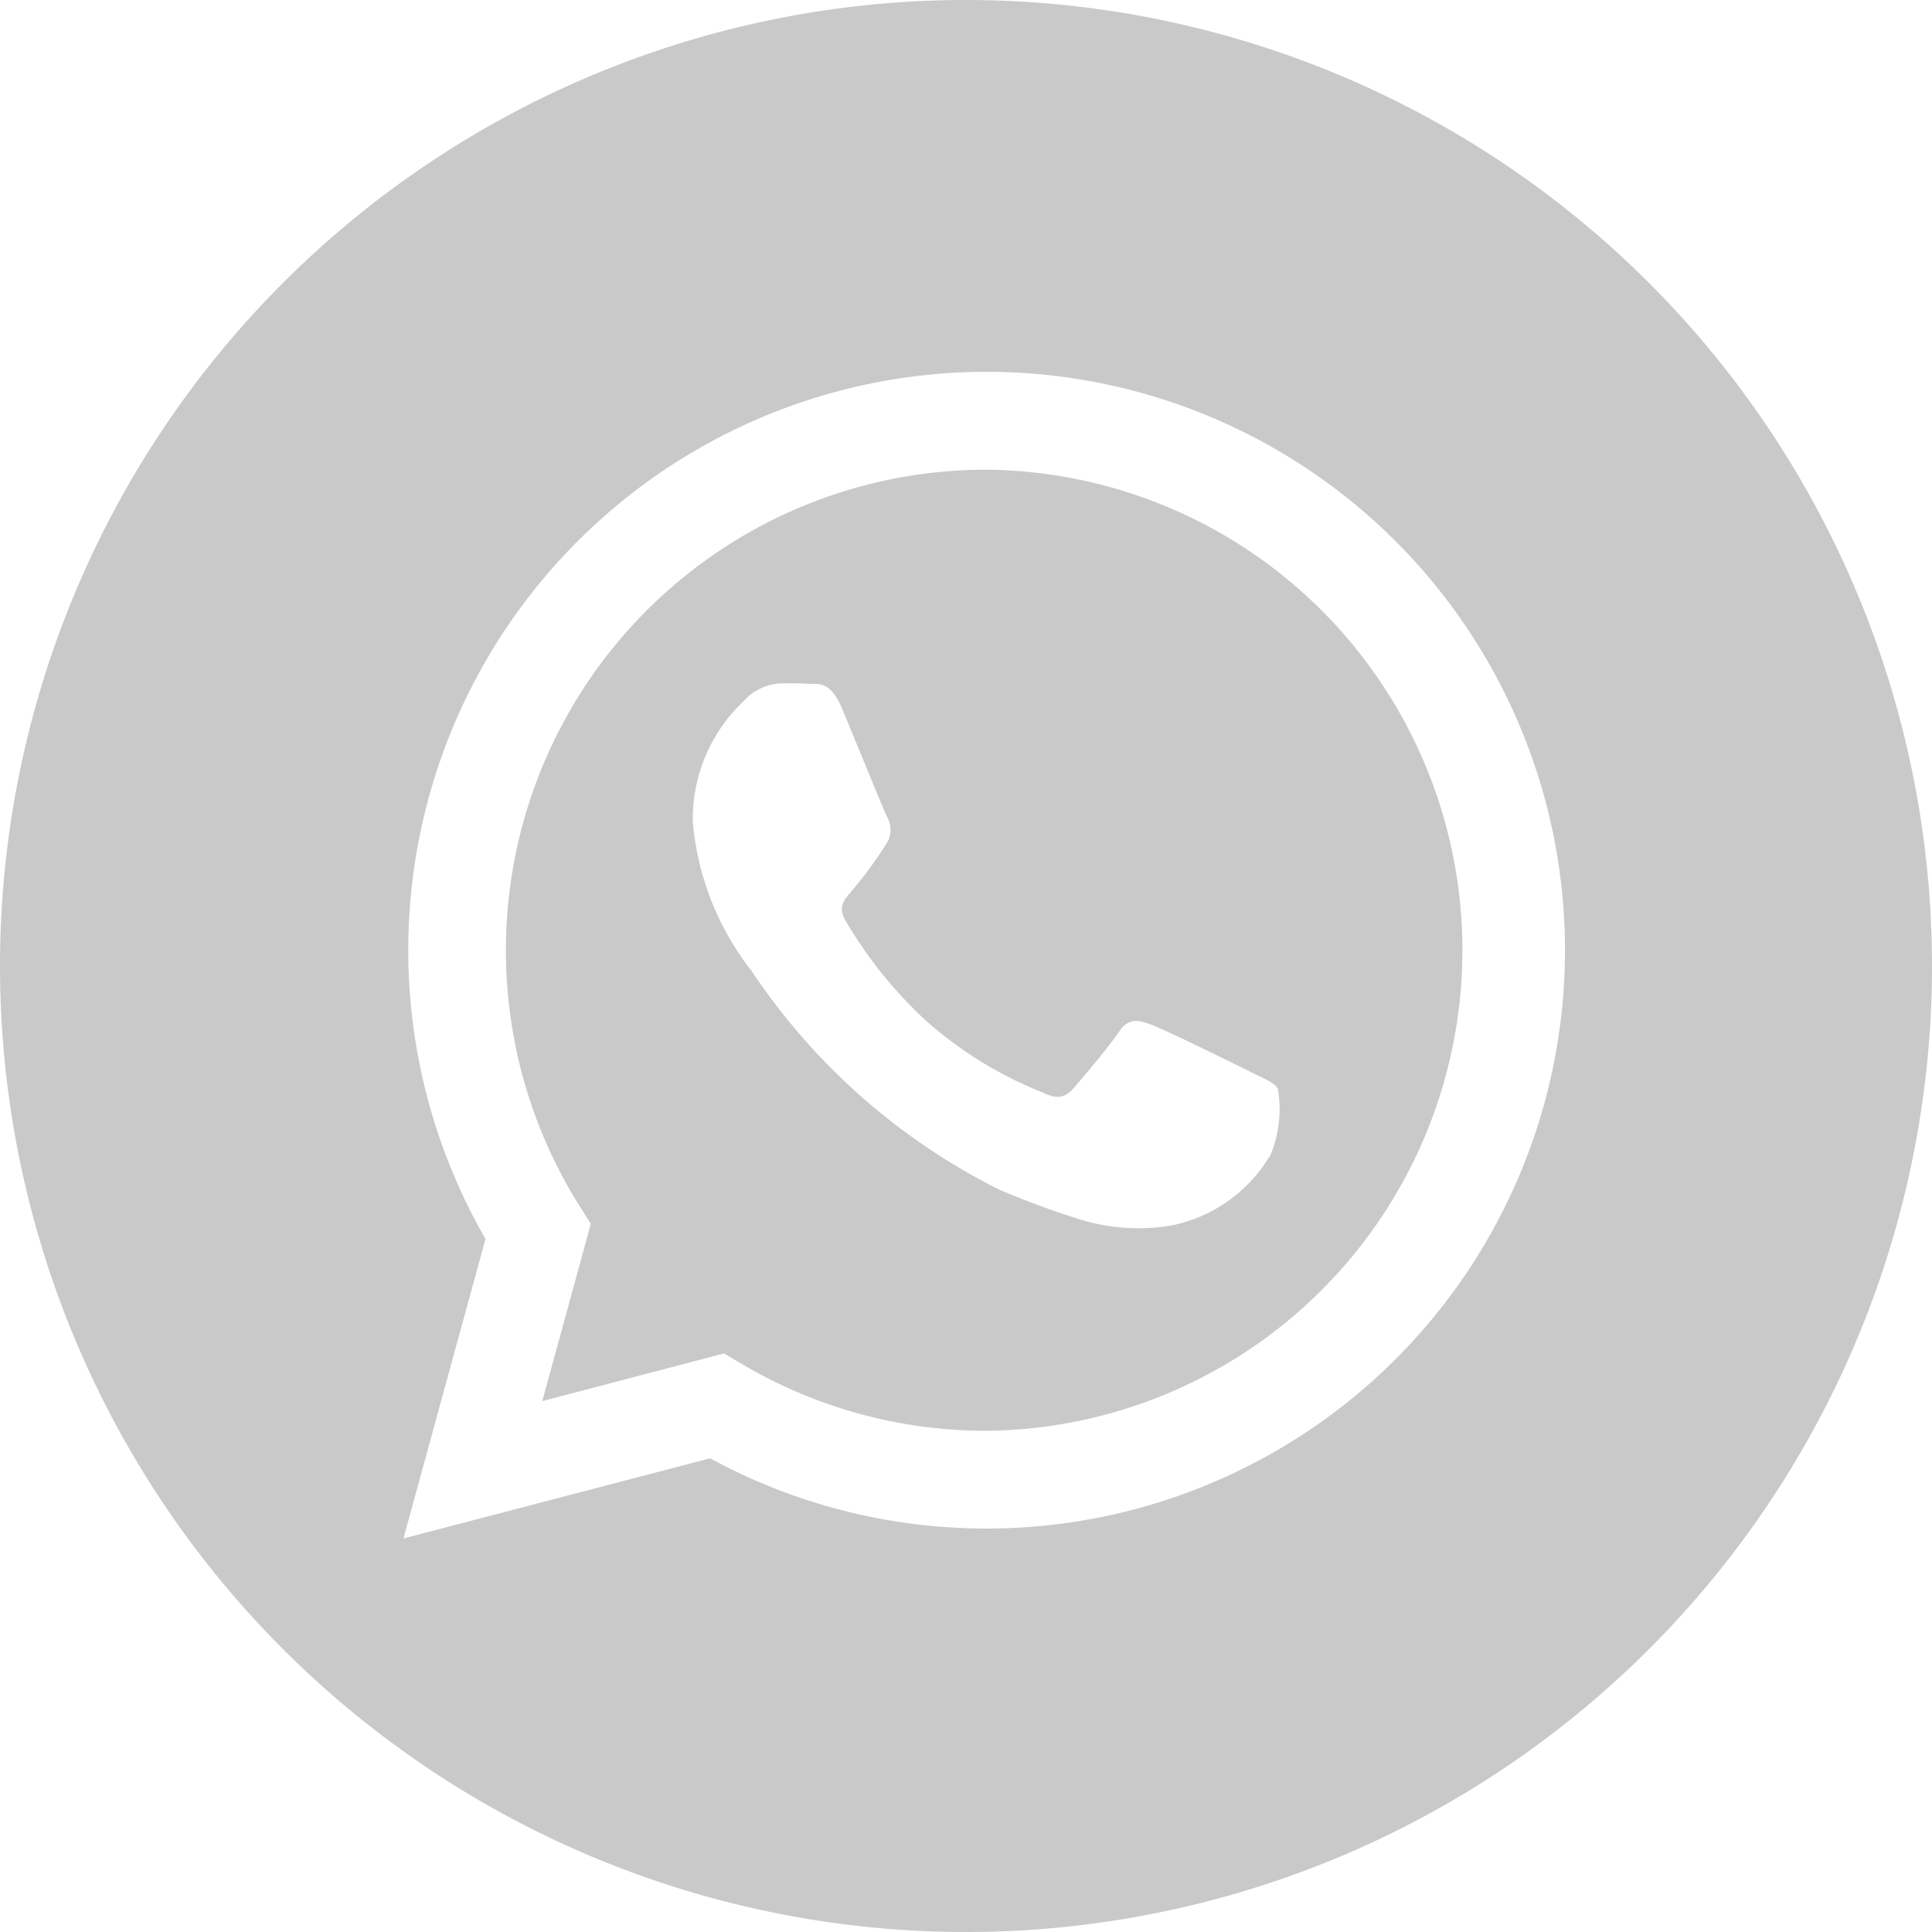 <svg id="_001-whatsapp" data-name="001-whatsapp" xmlns="http://www.w3.org/2000/svg" width="46.766" height="46.766" viewBox="0 0 46.766 46.766">
  <path id="Caminho_25" data-name="Caminho 25" d="M23.383,0A23.383,23.383,0,1,0,46.766,23.383,23.385,23.385,0,0,0,23.383,0Zm.5,37h-.006a13.99,13.99,0,0,1-6.688-1.7L9.766,37.24l1.986-7.25A14,14,0,1,1,23.879,37Zm0,0" fill="#C9C9C9"/>
  <path id="Caminho_26" data-name="Caminho 26" d="M145.708,124.469a11.634,11.634,0,0,0-9.859,17.816l.277.44-1.175,4.291,4.4-1.155.425.252a11.613,11.613,0,0,0,5.92,1.621h0a11.633,11.633,0,0,0,.005-23.265ZM152.55,141.1a3.6,3.6,0,0,1-2.36,1.662,4.8,4.8,0,0,1-2.2-.138,20.191,20.191,0,0,1-1.994-.736,15.587,15.587,0,0,1-5.973-5.278,6.8,6.8,0,0,1-1.428-3.616,3.92,3.92,0,0,1,1.224-2.916,1.285,1.285,0,0,1,.933-.437c.233,0,.466,0,.67.012s.5-.082.787.6c.292.7.991,2.421,1.078,2.6a.645.645,0,0,1,.029.613,9.962,9.962,0,0,1-.874,1.2c-.155.192-.357.364-.153.714a10.54,10.54,0,0,0,1.945,2.422,9.559,9.559,0,0,0,2.812,1.735c.349.175.553.146.757-.087s.874-1.021,1.107-1.371.466-.292.787-.175,2.04.962,2.389,1.137.583.263.67.409a2.916,2.916,0,0,1-.2,1.662Zm0,0" transform="translate(-121.825 -113.1)" fill="#C9C9C9"/>
</svg>
